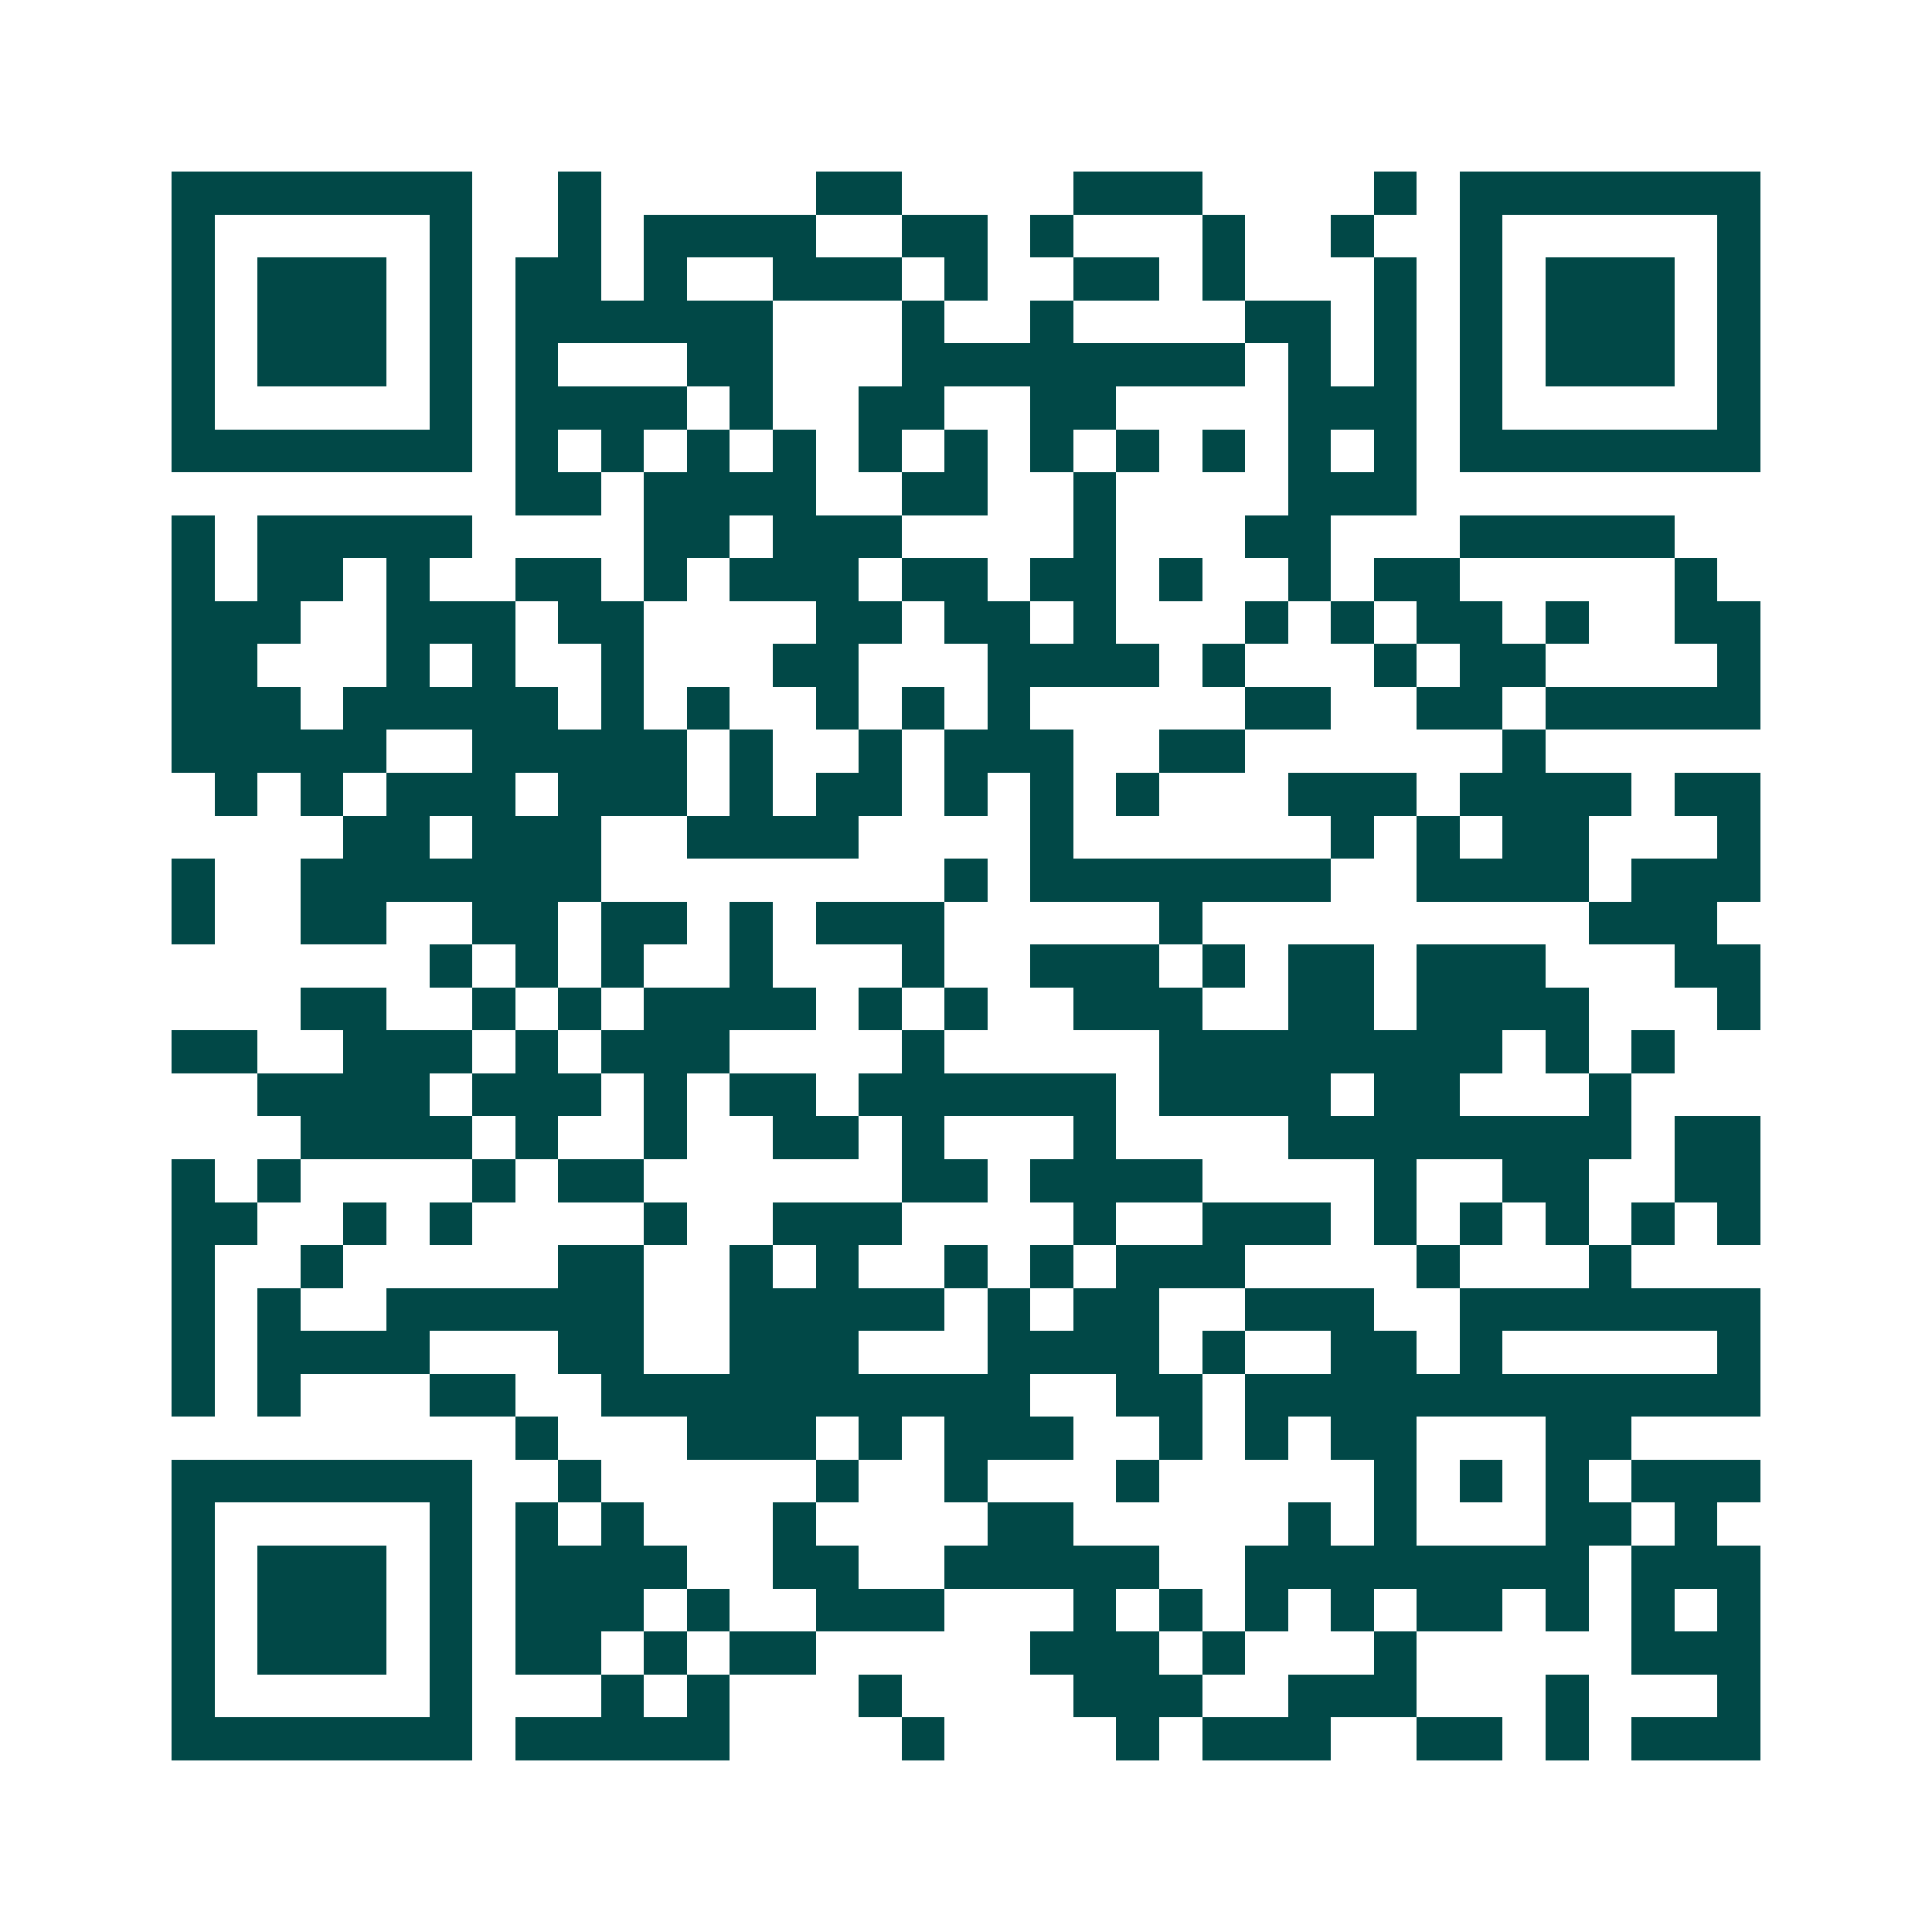 <svg xmlns="http://www.w3.org/2000/svg" width="200" height="200" viewBox="0 0 45 45" shape-rendering="crispEdges"><path fill="#ffffff" d="M0 0h45v45H0z"/><path stroke="#014847" d="M4 4.5h7m2 0h1m5 0h2m4 0h3m4 0h1m1 0h7M4 5.5h1m5 0h1m2 0h1m1 0h4m2 0h2m1 0h1m3 0h1m2 0h1m2 0h1m5 0h1M4 6.5h1m1 0h3m1 0h1m1 0h2m1 0h1m2 0h3m1 0h1m2 0h2m1 0h1m3 0h1m1 0h1m1 0h3m1 0h1M4 7.5h1m1 0h3m1 0h1m1 0h6m3 0h1m2 0h1m4 0h2m1 0h1m1 0h1m1 0h3m1 0h1M4 8.5h1m1 0h3m1 0h1m1 0h1m3 0h2m3 0h8m1 0h1m1 0h1m1 0h1m1 0h3m1 0h1M4 9.5h1m5 0h1m1 0h4m1 0h1m2 0h2m2 0h2m4 0h3m1 0h1m5 0h1M4 10.5h7m1 0h1m1 0h1m1 0h1m1 0h1m1 0h1m1 0h1m1 0h1m1 0h1m1 0h1m1 0h1m1 0h1m1 0h7M12 11.5h2m1 0h4m2 0h2m2 0h1m4 0h3M4 12.5h1m1 0h5m4 0h2m1 0h3m4 0h1m3 0h2m3 0h5M4 13.5h1m1 0h2m1 0h1m2 0h2m1 0h1m1 0h3m1 0h2m1 0h2m1 0h1m2 0h1m1 0h2m5 0h1M4 14.5h3m2 0h3m1 0h2m4 0h2m1 0h2m1 0h1m3 0h1m1 0h1m1 0h2m1 0h1m2 0h2M4 15.5h2m3 0h1m1 0h1m2 0h1m3 0h2m3 0h4m1 0h1m3 0h1m1 0h2m4 0h1M4 16.5h3m1 0h5m1 0h1m1 0h1m2 0h1m1 0h1m1 0h1m5 0h2m2 0h2m1 0h5M4 17.5h5m2 0h5m1 0h1m2 0h1m1 0h3m2 0h2m6 0h1M5 18.5h1m1 0h1m1 0h3m1 0h3m1 0h1m1 0h2m1 0h1m1 0h1m1 0h1m3 0h3m1 0h4m1 0h2M8 19.5h2m1 0h3m2 0h4m4 0h1m6 0h1m1 0h1m1 0h2m3 0h1M4 20.5h1m2 0h7m8 0h1m1 0h7m2 0h4m1 0h3M4 21.5h1m2 0h2m2 0h2m1 0h2m1 0h1m1 0h3m5 0h1m9 0h3M10 22.5h1m1 0h1m1 0h1m2 0h1m3 0h1m2 0h3m1 0h1m1 0h2m1 0h3m3 0h2M7 23.5h2m2 0h1m1 0h1m1 0h4m1 0h1m1 0h1m2 0h3m2 0h2m1 0h4m3 0h1M4 24.5h2m2 0h3m1 0h1m1 0h3m4 0h1m5 0h8m1 0h1m1 0h1M6 25.5h4m1 0h3m1 0h1m1 0h2m1 0h6m1 0h4m1 0h2m3 0h1M7 26.5h4m1 0h1m2 0h1m2 0h2m1 0h1m3 0h1m4 0h8m1 0h2M4 27.5h1m1 0h1m4 0h1m1 0h2m6 0h2m1 0h4m4 0h1m2 0h2m2 0h2M4 28.5h2m2 0h1m1 0h1m4 0h1m2 0h3m4 0h1m2 0h3m1 0h1m1 0h1m1 0h1m1 0h1m1 0h1M4 29.5h1m2 0h1m5 0h2m2 0h1m1 0h1m2 0h1m1 0h1m1 0h3m4 0h1m3 0h1M4 30.5h1m1 0h1m2 0h6m2 0h5m1 0h1m1 0h2m2 0h3m2 0h7M4 31.5h1m1 0h4m3 0h2m2 0h3m3 0h4m1 0h1m2 0h2m1 0h1m5 0h1M4 32.5h1m1 0h1m3 0h2m2 0h10m2 0h2m1 0h12M12 33.5h1m3 0h3m1 0h1m1 0h3m2 0h1m1 0h1m1 0h2m3 0h2M4 34.5h7m2 0h1m5 0h1m2 0h1m3 0h1m5 0h1m1 0h1m1 0h1m1 0h3M4 35.5h1m5 0h1m1 0h1m1 0h1m3 0h1m4 0h2m5 0h1m1 0h1m3 0h2m1 0h1M4 36.5h1m1 0h3m1 0h1m1 0h4m2 0h2m2 0h5m2 0h8m1 0h3M4 37.5h1m1 0h3m1 0h1m1 0h3m1 0h1m2 0h3m3 0h1m1 0h1m1 0h1m1 0h1m1 0h2m1 0h1m1 0h1m1 0h1M4 38.5h1m1 0h3m1 0h1m1 0h2m1 0h1m1 0h2m5 0h3m1 0h1m3 0h1m5 0h3M4 39.5h1m5 0h1m3 0h1m1 0h1m3 0h1m4 0h3m2 0h3m3 0h1m3 0h1M4 40.5h7m1 0h5m4 0h1m4 0h1m1 0h3m2 0h2m1 0h1m1 0h3"/></svg>
